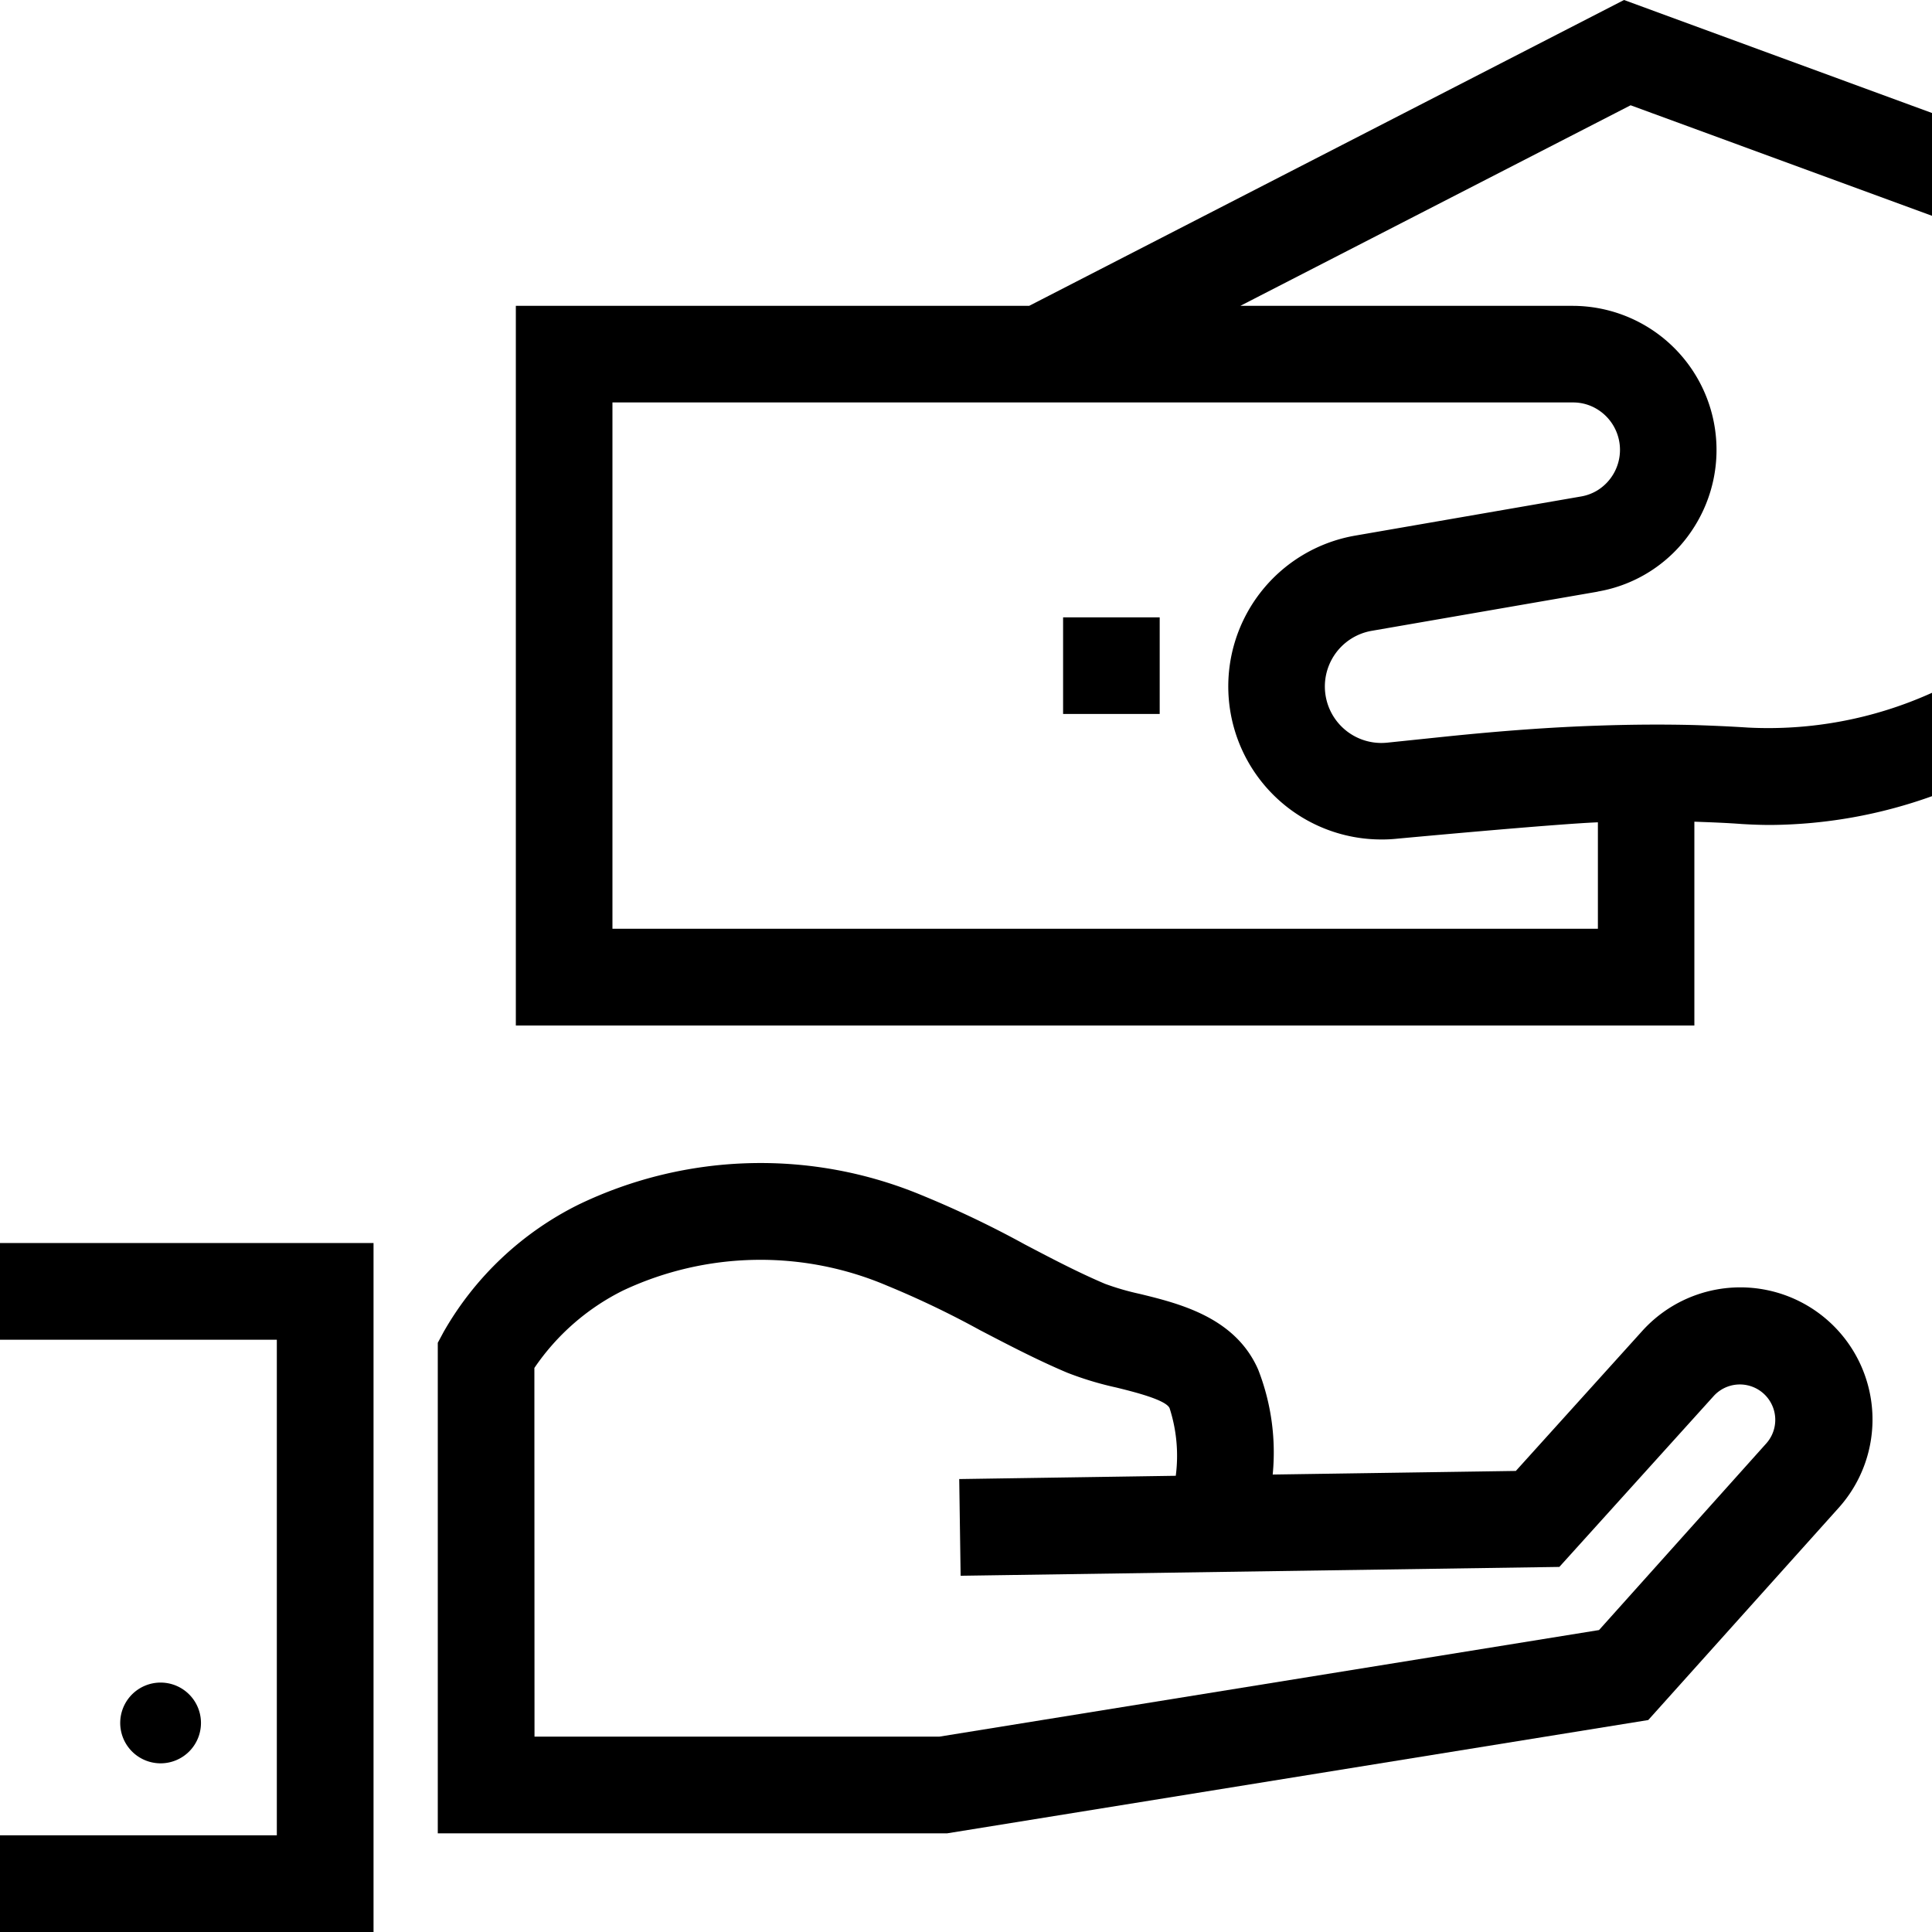 <svg id="noun_payment_2281176" xmlns="http://www.w3.org/2000/svg" width="59" height="59" viewBox="0 0 59 59">
  <path id="Path_87" data-name="Path 87" d="M7.447,89.555a1.233,1.233,0,1,1,.877-.359,1.234,1.234,0,0,1-.877.359Z" transform="translate(-2.55 -35.706)"/>
  <path id="Path_88" data-name="Path 88" d="M11.407,85.379H0V82.426H8.454V67.292H0V64.339H11.407Z" transform="translate(0 -26.379)"/>
  <path id="Path_89" data-name="Path 89" d="M38.213,80.67H22.659V65.69l.175-.326a9.707,9.707,0,0,1,4.135-3.9,12.808,12.808,0,0,1,10.484-.275,30.693,30.693,0,0,1,3.139,1.5c.837.439,1.627.853,2.444,1.2a7.986,7.986,0,0,0,1.054.306c1.235.3,2.926.722,3.622,2.312a6.948,6.948,0,0,1,.444,3.206l7.425-.11,3.856-4.27a4.034,4.034,0,1,1,6,5.4L59.625,77.21Zm-12.6-2.953H37.976l20.146-3.255,5.114-5.707a1.081,1.081,0,0,0-1.607-1.446l-4.719,5.225-18.284.27-.043-2.953,6.613-.1a4.731,4.731,0,0,0-.189-2.065c-.112-.257-1.1-.5-1.625-.63a10,10,0,0,1-1.5-.453c-.93-.393-1.813-.856-2.666-1.3a28.06,28.06,0,0,0-2.836-1.358,9.863,9.863,0,0,0-8.059.146,7.083,7.083,0,0,0-2.712,2.367Z" transform="translate(-9.29 -24.683)"/>
  <path id="Path_90" data-name="Path 90" d="M69.947,6.59V3.451L60.542,0,42.376,9.34H26.7V31.317H62.69V25.093c.49.018.973.035,1.445.071.295.018.59.029.885.029a14.882,14.882,0,0,0,4.927-.879V21.157l-.041.018a12.132,12.132,0,0,1-5.575,1.044c-.537-.035-1.08-.059-1.64-.077-.944-.024-1.917-.018-2.95.018-1.422.047-2.944.159-4.608.33l-1.817.189a1.725,1.725,0,0,1-.472-3.416l6.879-1.192a.022.022,0,0,0,.018-.006,4.339,4.339,0,0,0,2.95-1.982A4.4,4.4,0,0,0,58.973,9.34H48.825L60.743,3.215Zm-10.974,5.7a1.405,1.405,0,0,1,.767.218,1.454,1.454,0,0,1,0,2.46,1.414,1.414,0,0,1-.519.195l-6.879,1.192a4.674,4.674,0,0,0,.8,9.281,4.282,4.282,0,0,0,.472-.024s4.8-.448,6.13-.5v3.251H29.65V12.29Z" transform="translate(-10.947)"/>
  <rect id="Rectangle_484" data-name="Rectangle 484" width="2.95" height="2.95" transform="translate(32.465 18.853)"/>
</svg>